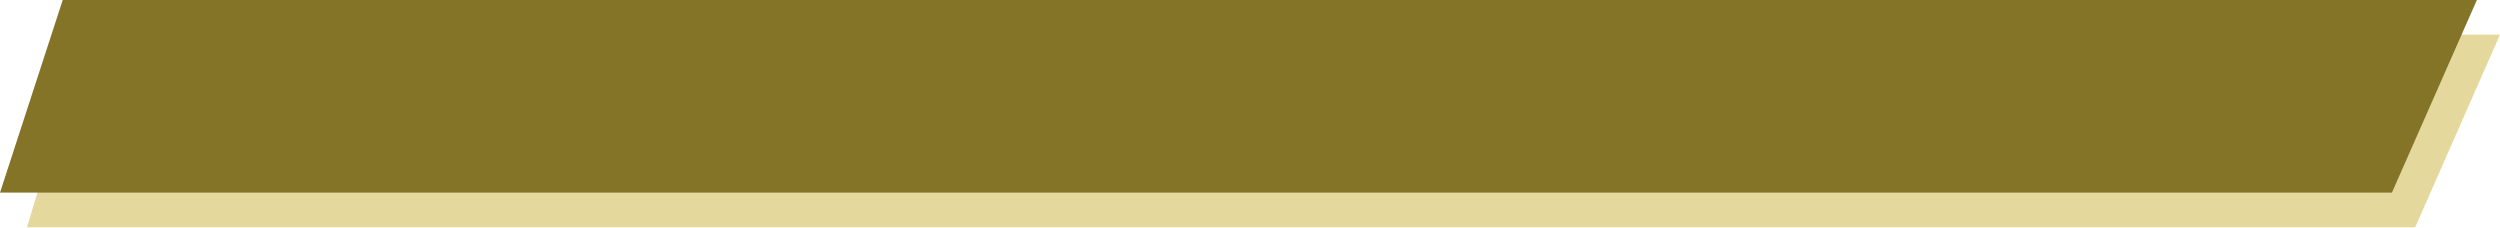 <?xml version="1.0" encoding="UTF-8"?> <svg xmlns="http://www.w3.org/2000/svg" width="846" height="77" viewBox="0 0 846 77" fill="none"> <path d="M28.953 11.732H846L817.295 76.909H9.125L28.953 11.732Z" fill="#CCB33C" fill-opacity="0.5"></path> <path d="M21.228 0H838.179L809.429 65.177H0L21.228 0Z" fill="#847428"></path> </svg> 